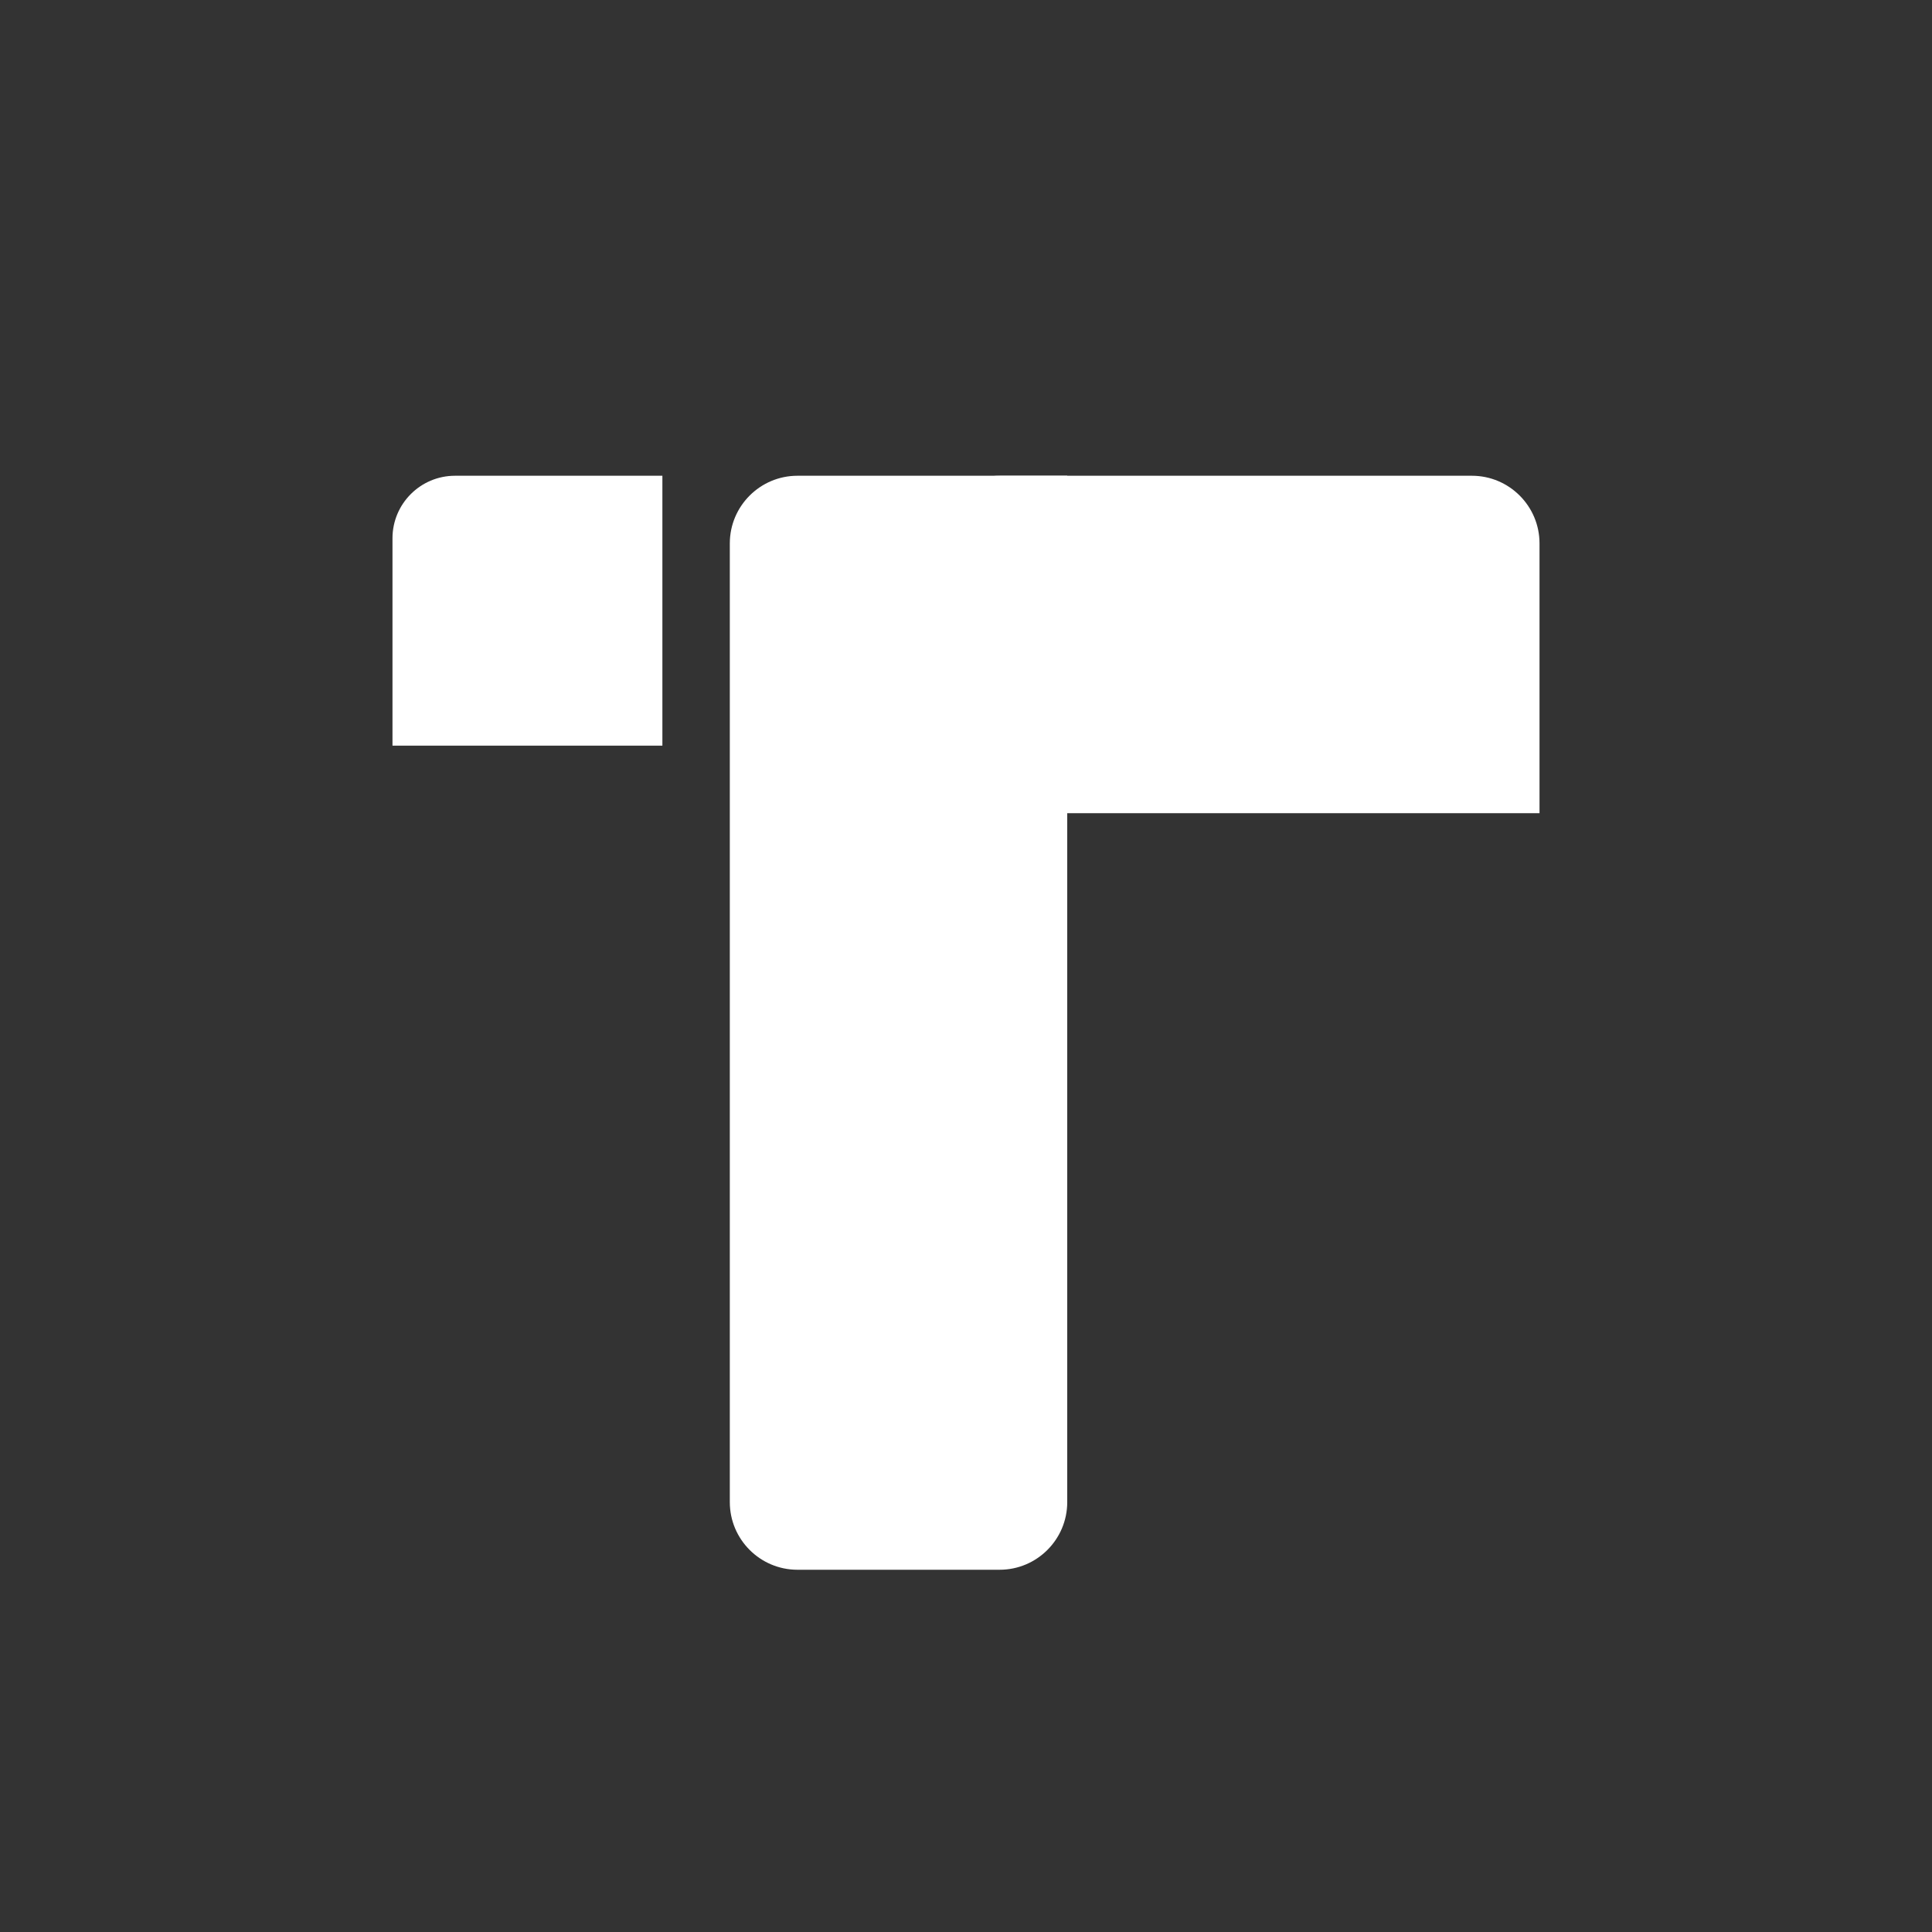 <?xml version="1.0" encoding="UTF-8"?><svg id="Calque_1" xmlns="http://www.w3.org/2000/svg" viewBox="0 0 200 200"><rect x="0" y="0" width="200" height="200" fill="#333333" stroke="none"/><defs><style>.cls-1{fill:#fff;}</style></defs><path class="cls-1" d="M36.39,88.41h106.25c3.86,0,7,3.14,7,7v20.93c0,3.86-3.14,7-7,7H43.39c-3.86,0-7-3.14-7-7v-27.93h0Z" transform="translate(198.89 12.86) rotate(90)"/><path class="cls-1" d="M96.51,49.25h55.87c3.86,0,7,3.14,7,7v20.93c0,3.86-3.14,7-7,7h-48.87c-3.86,0-7-3.14-7-7v-27.93h0Z" transform="translate(255.88 133.43) rotate(180)"/><path class="cls-1" d="M47.1,49.25h21.47v27.94h-27.94v-21.47c0-3.57,2.9-6.47,6.47-6.47Z"/></svg>